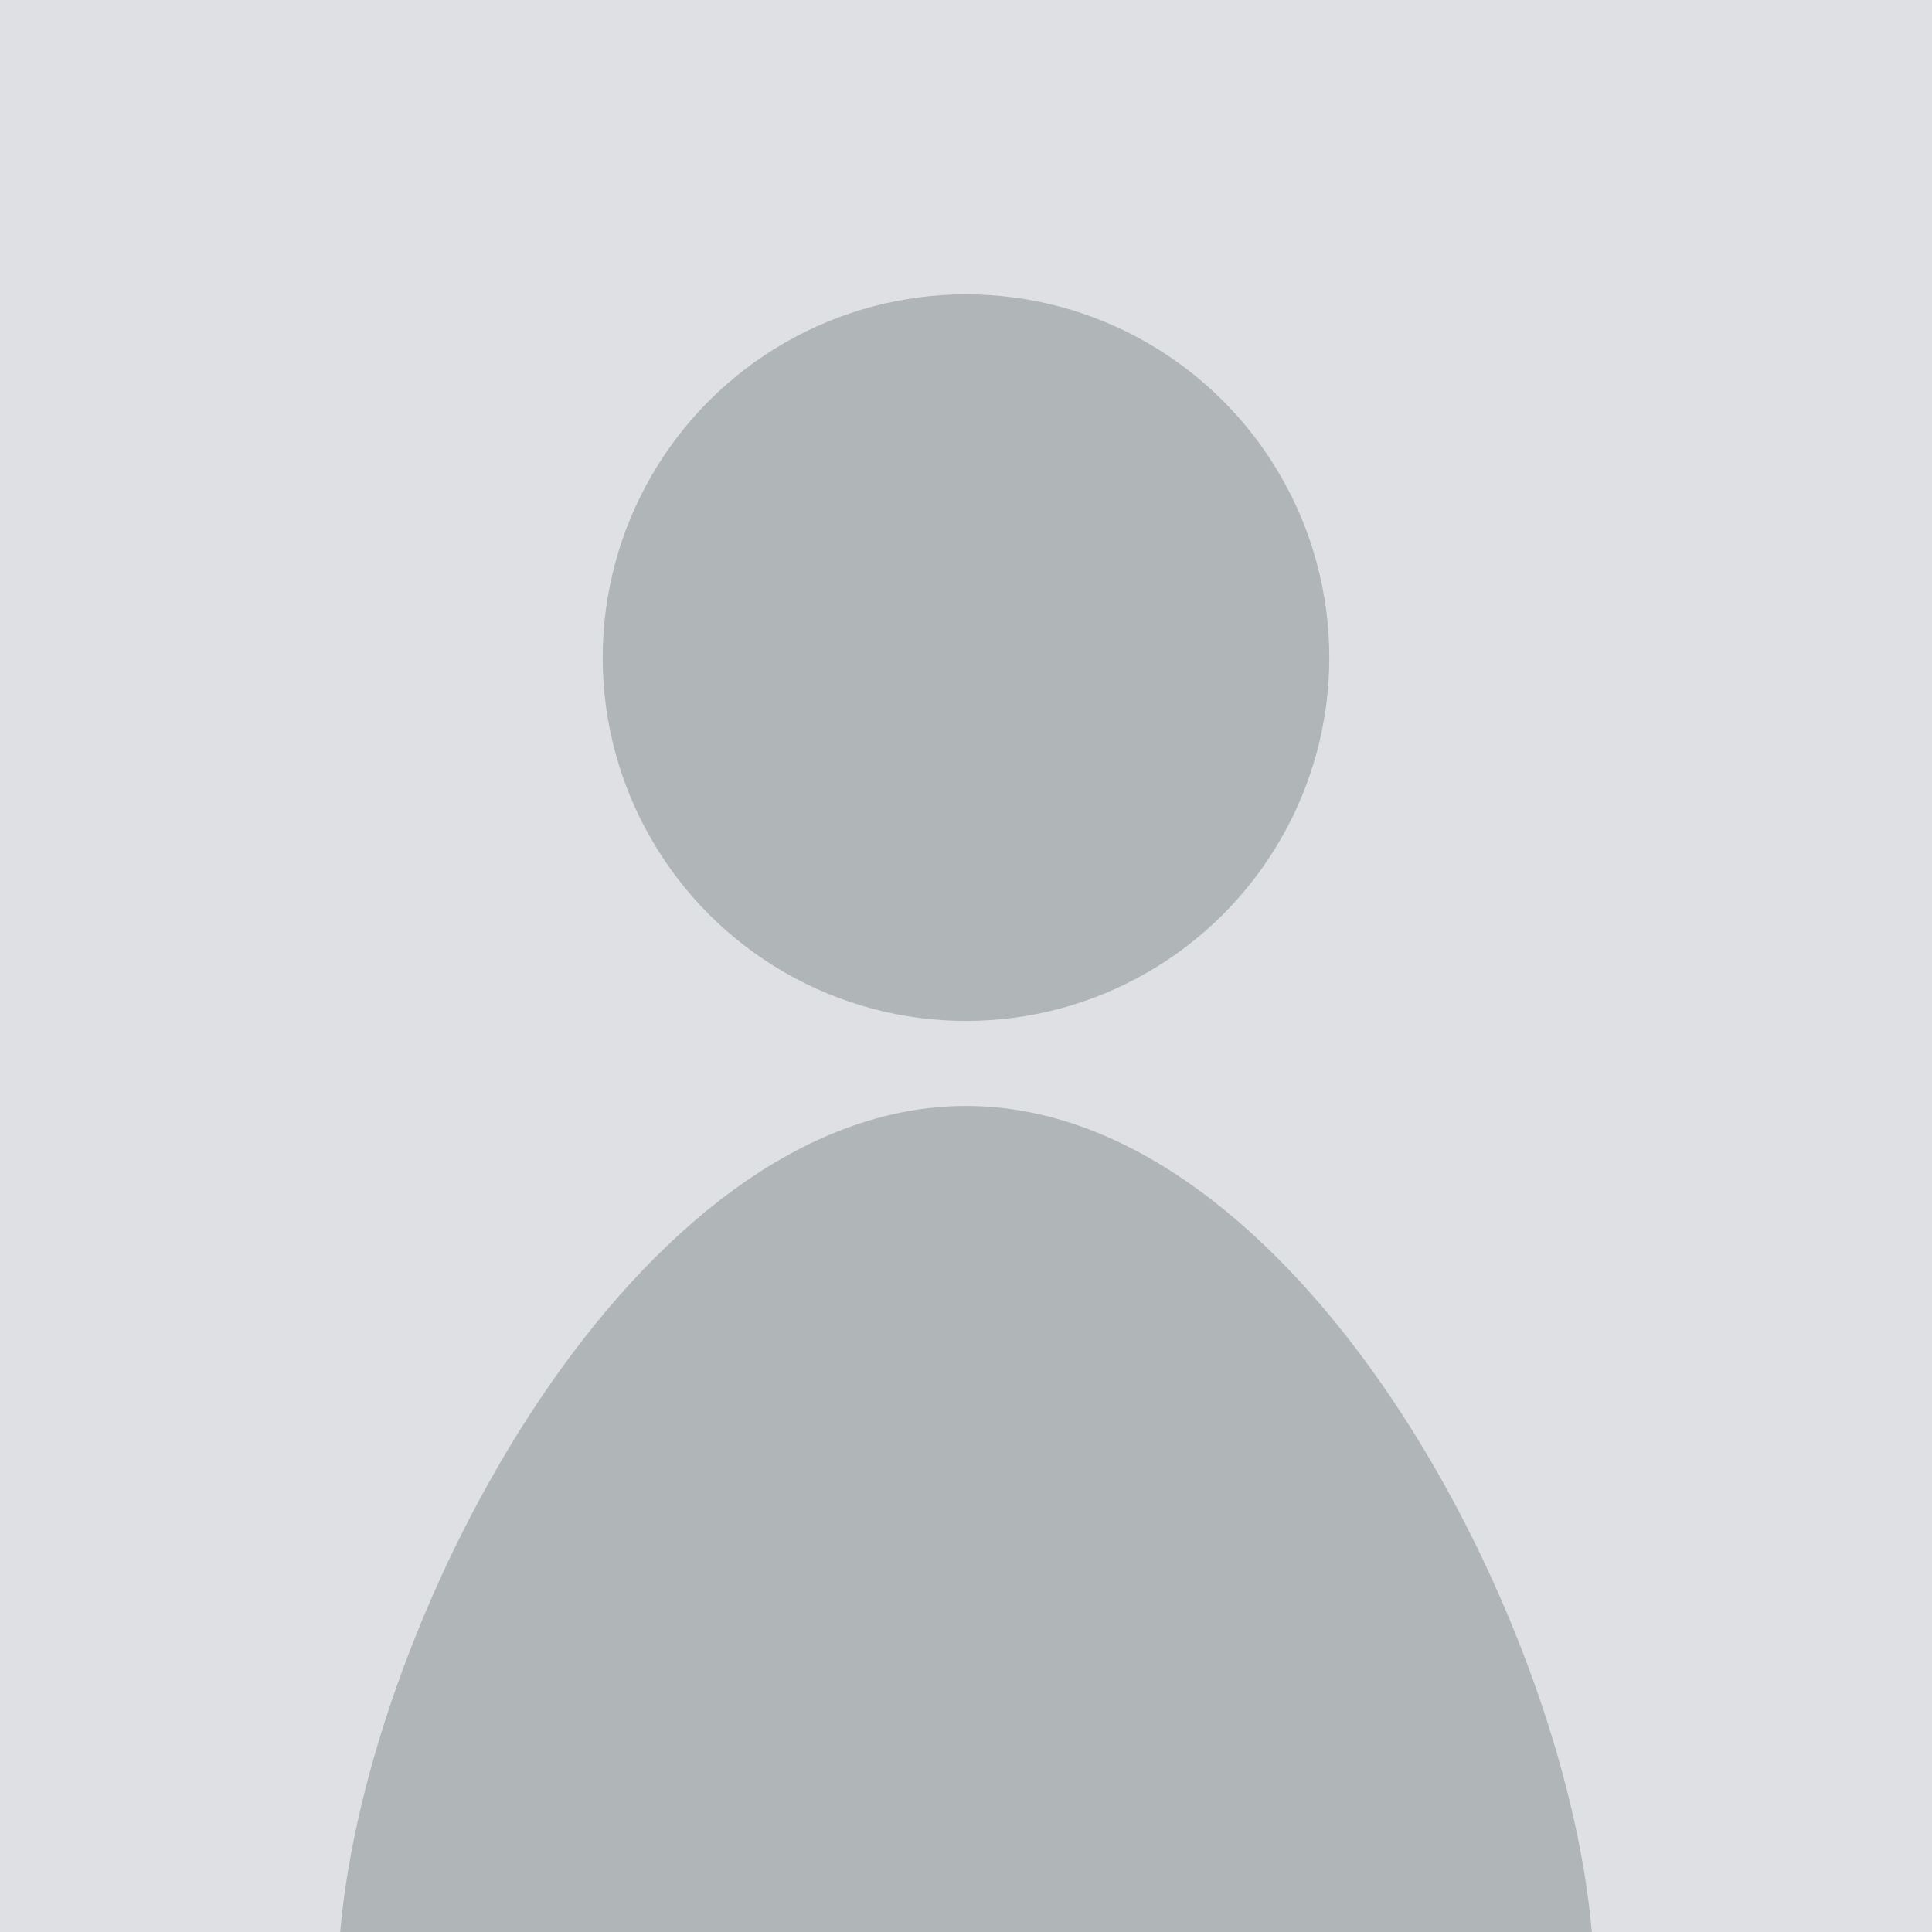 <?xml version="1.0" encoding="UTF-8"?>
<svg id="Ebene_1" xmlns="http://www.w3.org/2000/svg" version="1.1" viewBox="0 0 512 512">
  <!-- Generator: Adobe Illustrator 29.8.1, SVG Export Plug-In . SVG Version: 2.1.1 Build 2)  -->
  <path d="M512,0H0v512h512V0Z" fill="#dee0e4"/>
  <g>
    <path d="M256,293.09c-87.03,0-158.46,133.79-165.85,218.91h331.7c-7.39-85.12-78.81-218.91-165.85-218.91h0Z" fill="#b0b5b7"/>
    <circle cx="256" cy="174.28" r="96.28" fill="#b0b5b7"/>
  </g>
</svg>